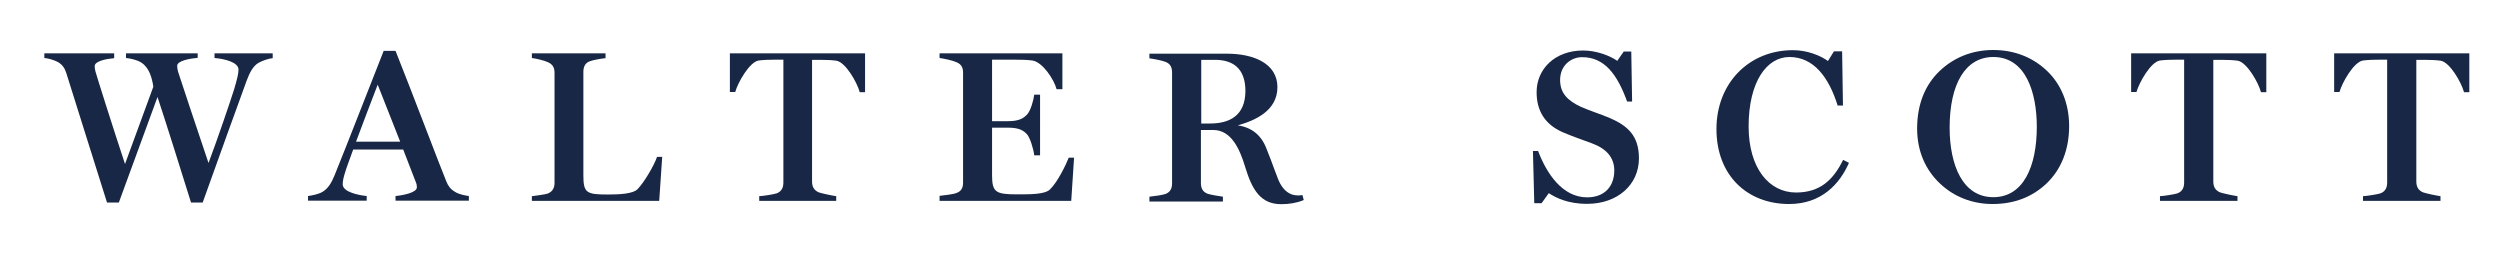 <?xml version="1.0" encoding="utf-8"?>
<!-- Generator: Adobe Illustrator 23.0.3, SVG Export Plug-In . SVG Version: 6.00 Build 0)  -->
<svg version="1.1" id="Layer_1" xmlns="http://www.w3.org/2000/svg" xmlns:xlink="http://www.w3.org/1999/xlink" x="0px" y="0px"
	 viewBox="0 0 149.99 16.41" style="enable-background:new 0 0 149.99 16.41;" xml:space="preserve">
<style type="text/css">
	.st0{fill:#182745;}
</style>
<g>
	<path class="st0" d="M6.42,12.15h0.71l2.32-6.33c0.41,1.23,1.39,4.33,2.01,6.33h0.7c0.71-1.97,2.19-6.11,2.63-7.29
		c0.18-0.49,0.4-0.92,0.74-1.1c0.26-0.14,0.6-0.25,0.83-0.27V3.2h-3.49v0.28c0.6,0.05,1.44,0.25,1.44,0.7c0,0.22-0.08,0.57-0.27,1.2
		c-0.25,0.79-0.96,2.88-1.53,4.4c-0.73-2.16-1.7-5.08-1.83-5.49c-0.03-0.1-0.05-0.25-0.05-0.34c0-0.31,0.78-0.44,1.23-0.48V3.2H7.56
		v0.28C7.8,3.5,8.25,3.6,8.47,3.75c0.48,0.3,0.65,0.92,0.73,1.45l-1.7,4.64C6.78,7.66,5.86,4.76,5.73,4.3
		C5.7,4.21,5.68,4.05,5.68,3.97c0-0.31,0.71-0.44,1.17-0.48V3.2H2.66v0.28C2.9,3.5,3.25,3.6,3.49,3.73c0.29,0.18,0.4,0.39,0.49,0.66
		C4.25,5.29,5.64,9.64,6.42,12.15L6.42,12.15z"/>
	<path class="st0" d="M21.19,8.97h3l0.77,1.99c0.04,0.09,0.05,0.19,0.05,0.28c0,0.32-0.84,0.48-1.28,0.52v0.28h4.4v-0.28
		c-0.23-0.03-0.6-0.1-0.83-0.25c-0.3-0.18-0.41-0.36-0.52-0.62c-0.38-0.92-2.04-5.31-3.05-7.84h-0.71
		c-0.74,1.87-2.26,5.78-2.94,7.45c-0.18,0.45-0.4,0.82-0.73,1.01c-0.23,0.14-0.64,0.22-0.87,0.25v0.28H22v-0.28
		c-0.44-0.04-1.44-0.23-1.44-0.7c0-0.18,0.05-0.45,0.16-0.76C20.74,10.2,20.93,9.68,21.19,8.97L21.19,8.97z M21.36,8.5
		c0.39-1.04,0.88-2.34,1.3-3.42l1.35,3.42H21.36L21.36,8.5z"/>
	<path class="st0" d="M31.92,12.05h7.63l0.18-2.64h-0.31c-0.18,0.53-0.78,1.54-1.17,1.94c-0.27,0.28-1.08,0.32-1.78,0.32
		c-1.28,0-1.47-0.09-1.47-1.15v-6.2c0-0.28,0.08-0.54,0.4-0.65c0.23-0.08,0.7-0.16,0.93-0.18V3.2h-4.42v0.28
		c0.23,0.03,0.73,0.14,0.96,0.25c0.32,0.14,0.4,0.36,0.4,0.65v6.58c0,0.28-0.09,0.52-0.4,0.65c-0.17,0.06-0.73,0.13-0.96,0.16V12.05
		L31.92,12.05z"/>
	<path class="st0" d="M45.54,12.05h4.63v-0.28c-0.23-0.03-0.89-0.17-1.05-0.23c-0.3-0.13-0.4-0.36-0.4-0.65v-7.3h0.45
		c0.34,0,0.7,0.01,1,0.05c0.56,0.08,1.26,1.32,1.41,1.89h0.32V3.2h-8.11v2.32h0.32c0.16-0.57,0.86-1.81,1.41-1.89
		c0.3-0.04,0.7-0.05,1-0.05H47v7.37c0,0.28-0.09,0.53-0.4,0.65c-0.17,0.06-0.82,0.16-1.05,0.17V12.05L45.54,12.05z"/>
	<path class="st0" d="M56.39,12.05h7.88l0.17-2.59h-0.32c-0.16,0.41-0.66,1.45-1.12,1.9c-0.31,0.31-1.19,0.3-2.01,0.3
		c-1.24,0-1.47-0.13-1.47-1.14V7.66h0.97c0.69,0,0.93,0.19,1.12,0.39c0.18,0.19,0.4,0.88,0.44,1.27h0.35V5.68h-0.35
		c-0.04,0.34-0.22,0.98-0.44,1.2c-0.17,0.17-0.4,0.39-1.12,0.39h-0.97V3.58h1.36c0.4,0,0.75,0.01,1.06,0.05
		c0.61,0.09,1.3,1.14,1.45,1.72h0.35V3.2h-7.37v0.28c0.23,0.03,0.77,0.14,1.01,0.25c0.32,0.13,0.4,0.35,0.4,0.63v6.59
		c0,0.3-0.09,0.52-0.4,0.63c-0.18,0.08-0.78,0.14-1.01,0.17V12.05L56.39,12.05z"/>
	<path class="st0" d="M95.22,12.23c1.83,0,3.11-1.15,3.11-2.73c0-1.37-0.69-1.96-1.75-2.42c-0.51-0.22-1.11-0.4-1.73-0.67
		C94.03,6.03,93.6,5.57,93.6,4.8c0-0.89,0.67-1.37,1.32-1.37c1.35,0,2.11,1.04,2.7,2.66h0.3l-0.05-3h-0.45l-0.39,0.56
		c-0.45-0.31-1.25-0.62-2.05-0.62c-1.69,0-2.79,1.11-2.79,2.5c0,1.13,0.51,1.94,1.56,2.4c0.58,0.25,1.11,0.43,1.76,0.67
		c0.87,0.32,1.34,0.85,1.34,1.63c0,0.93-0.56,1.61-1.63,1.61c-1.5,0-2.44-1.46-2.94-2.78h-0.31l0.08,3.13h0.44l0.43-0.6
		C93.33,11.85,94.03,12.23,95.22,12.23L95.22,12.23z"/>
	<path class="st0" d="M107.34,12.24c1.93,0,3.03-1.19,3.59-2.47l-0.35-0.18c-0.58,1.18-1.36,1.96-2.83,1.96
		c-1.61,0-2.84-1.46-2.84-3.96c0-2.69,1.09-4.17,2.45-4.17c1.44,0,2.36,1.2,2.89,2.91h0.32l-0.05-3.25h-0.49l-0.36,0.58
		c-0.47-0.34-1.26-0.65-2.1-0.65c-2.65,0-4.59,1.99-4.59,4.73C102.98,10.52,104.82,12.24,107.34,12.24L107.34,12.24z"/>
	<path class="st0" d="M119.54,12.24c1.34,0,2.39-0.44,3.21-1.2c0.94-0.88,1.39-2.1,1.39-3.48c0-1.37-0.5-2.52-1.32-3.3
		c-0.9-0.86-2.02-1.26-3.24-1.26c-1.24,0-2.35,0.44-3.21,1.26c-0.86,0.82-1.35,1.98-1.35,3.45c0,1.4,0.53,2.51,1.37,3.3
		C117.23,11.81,118.34,12.24,119.54,12.24L119.54,12.24z M119.59,11.83c-1.83,0-2.62-1.91-2.62-4.17c0-2.63,0.95-4.24,2.62-4.24
		c1.95,0,2.61,2.13,2.61,4.19C122.2,9.96,121.41,11.83,119.59,11.83L119.59,11.83z"/>
	<path class="st0" d="M129.61,12.05h4.63v-0.28c-0.23-0.03-0.89-0.17-1.05-0.23c-0.3-0.13-0.4-0.36-0.4-0.65v-7.3h0.45
		c0.34,0,0.7,0.01,1,0.05c0.56,0.08,1.26,1.32,1.41,1.89h0.32V3.2h-8.11v2.32h0.32c0.16-0.57,0.86-1.81,1.41-1.89
		c0.3-0.04,0.7-0.05,1-0.05h0.45v7.37c0,0.28-0.09,0.53-0.4,0.65c-0.17,0.06-0.82,0.16-1.05,0.17V12.05L129.61,12.05z"/>
	<path class="st0" d="M141.79,12.05h4.63v-0.28c-0.23-0.03-0.89-0.17-1.05-0.23c-0.3-0.13-0.4-0.36-0.4-0.65v-7.3h0.45
		c0.34,0,0.7,0.01,1,0.05c0.56,0.08,1.26,1.32,1.41,1.89h0.32V3.2h-8.11v2.32h0.32c0.16-0.57,0.86-1.81,1.41-1.89
		c0.3-0.04,0.7-0.05,1-0.05h0.45v7.37c0,0.28-0.09,0.53-0.4,0.65c-0.17,0.06-0.82,0.16-1.05,0.17V12.05L141.79,12.05z"/>
	<path class="st0" d="M78.14,11.7l-0.05,0.01c-0.44,0.07-1.05-0.04-1.42-0.99c-0.06-0.15-0.13-0.36-0.22-0.58
		C76.32,9.78,76.16,9.35,76,8.96c-0.31-0.84-0.88-1.31-1.74-1.44c1.05-0.29,2.38-0.88,2.38-2.29c0-1.41-1.4-2.01-3.04-2.01h-4.64
		V3.5c0.23,0.03,0.73,0.12,0.96,0.21c0.32,0.12,0.4,0.36,0.4,0.65v6.63c0,0.3-0.09,0.53-0.4,0.65c-0.17,0.06-0.73,0.14-0.96,0.16
		v0.29h4.41v-0.29c-0.23-0.03-0.77-0.12-0.93-0.18c-0.3-0.12-0.39-0.35-0.39-0.64V7.8h0.75c1.06,0,1.58,1.13,1.9,2.2
		c0.42,1.39,0.93,2.25,2.17,2.25c0.48,0,0.94-0.08,1.3-0.23l0.05-0.02L78.14,11.7L78.14,11.7z M72.6,7.41h-0.53V3.59h0.82
		c1.04,0,1.83,0.47,1.83,1.88C74.71,6.96,73.74,7.41,72.6,7.41L72.6,7.41z"/>
</g>
</svg>
